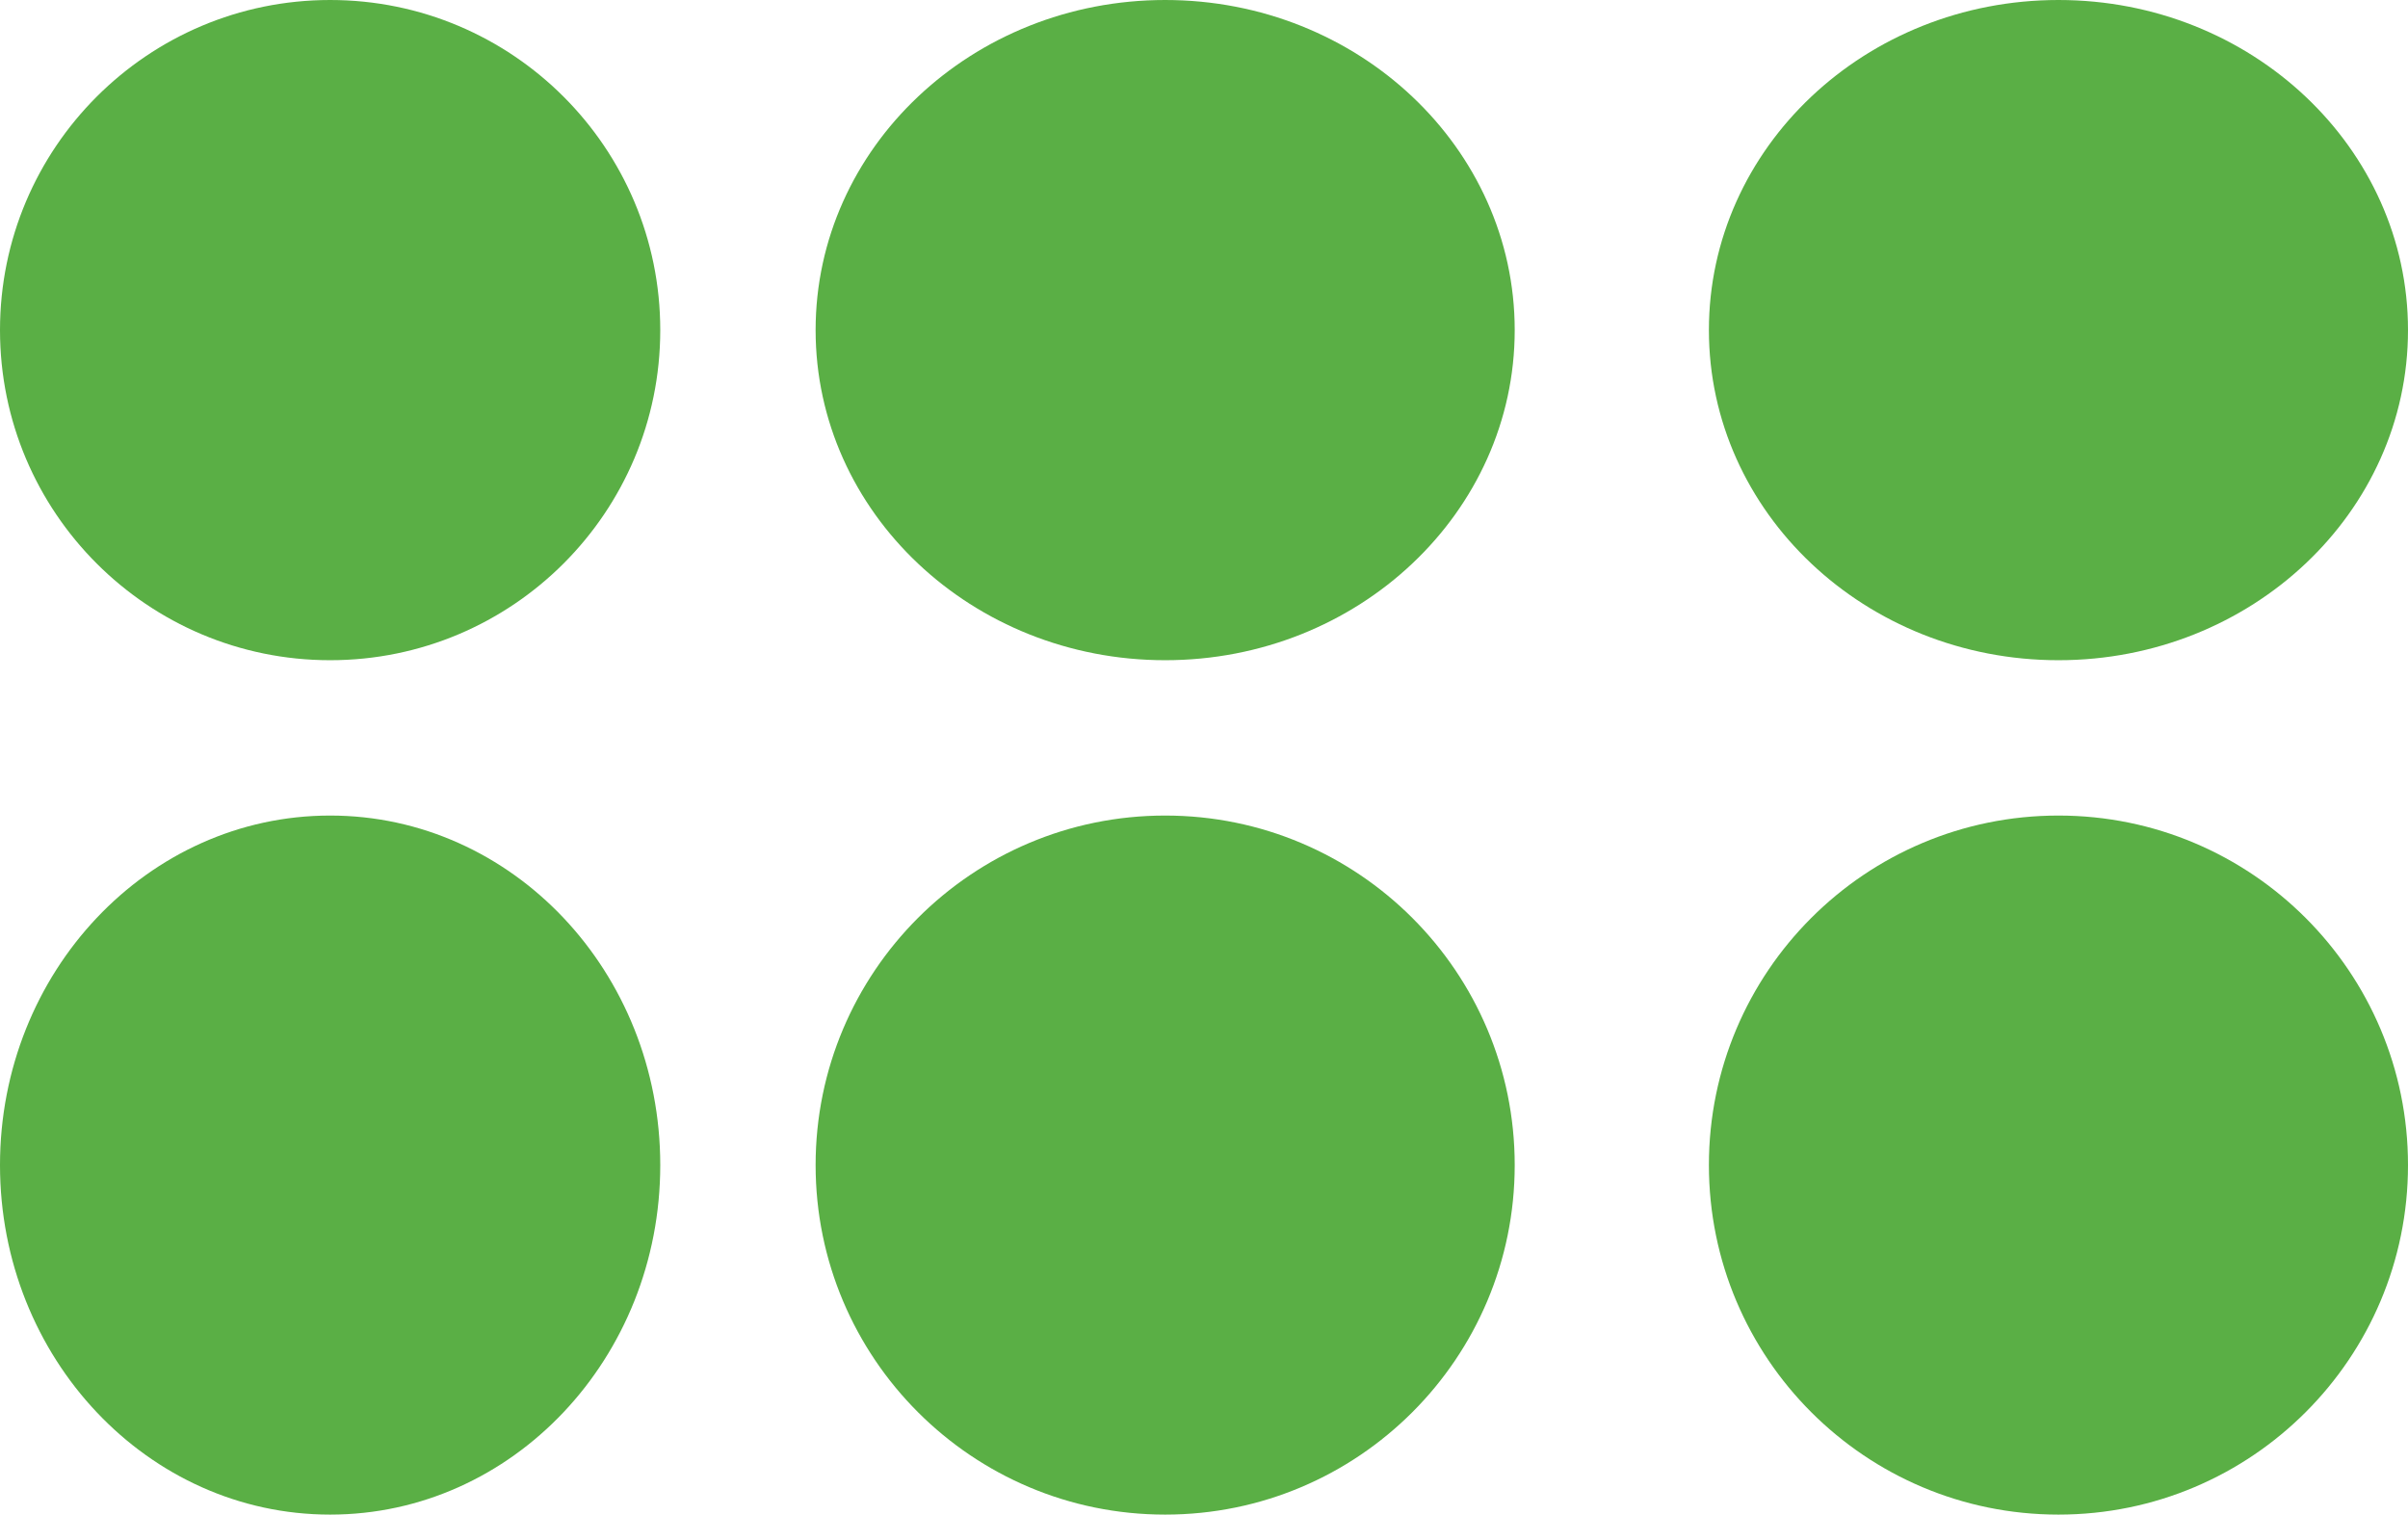 <svg xmlns="http://www.w3.org/2000/svg" width="62" height="39" viewBox="0 0 62 39"><g id="Group_446" data-name="Group 446" transform="translate(-565 -1627)"><g id="Group_444" data-name="Group 444" transform="translate(565 1627)"><circle id="Ellipse_31" data-name="Ellipse 31" cx="8.5" cy="8.5" r="8.5" fill="#5aaf45"></circle><ellipse id="Ellipse_32" data-name="Ellipse 32" cx="9" cy="8.5" rx="9" ry="8.5" transform="translate(21)" fill="#5aaf45"></ellipse><ellipse id="Ellipse_33" data-name="Ellipse 33" cx="9" cy="8.5" rx="9" ry="8.5" transform="translate(44)" fill="#5aaf45"></ellipse></g><g id="Group_445" data-name="Group 445" transform="translate(565 1648.293)"><ellipse id="Ellipse_31-2" data-name="Ellipse 31" cx="8.5" cy="9" rx="8.5" ry="9" transform="translate(0 -0.293)" fill="#5aaf45"></ellipse><circle id="Ellipse_32-2" data-name="Ellipse 32" cx="9" cy="9" r="9" transform="translate(21 -0.293)" fill="#5aaf45"></circle><circle id="Ellipse_33-2" data-name="Ellipse 33" cx="9" cy="9" r="9" transform="translate(44 -0.293)" fill="#5aaf45"></circle></g></g></svg>